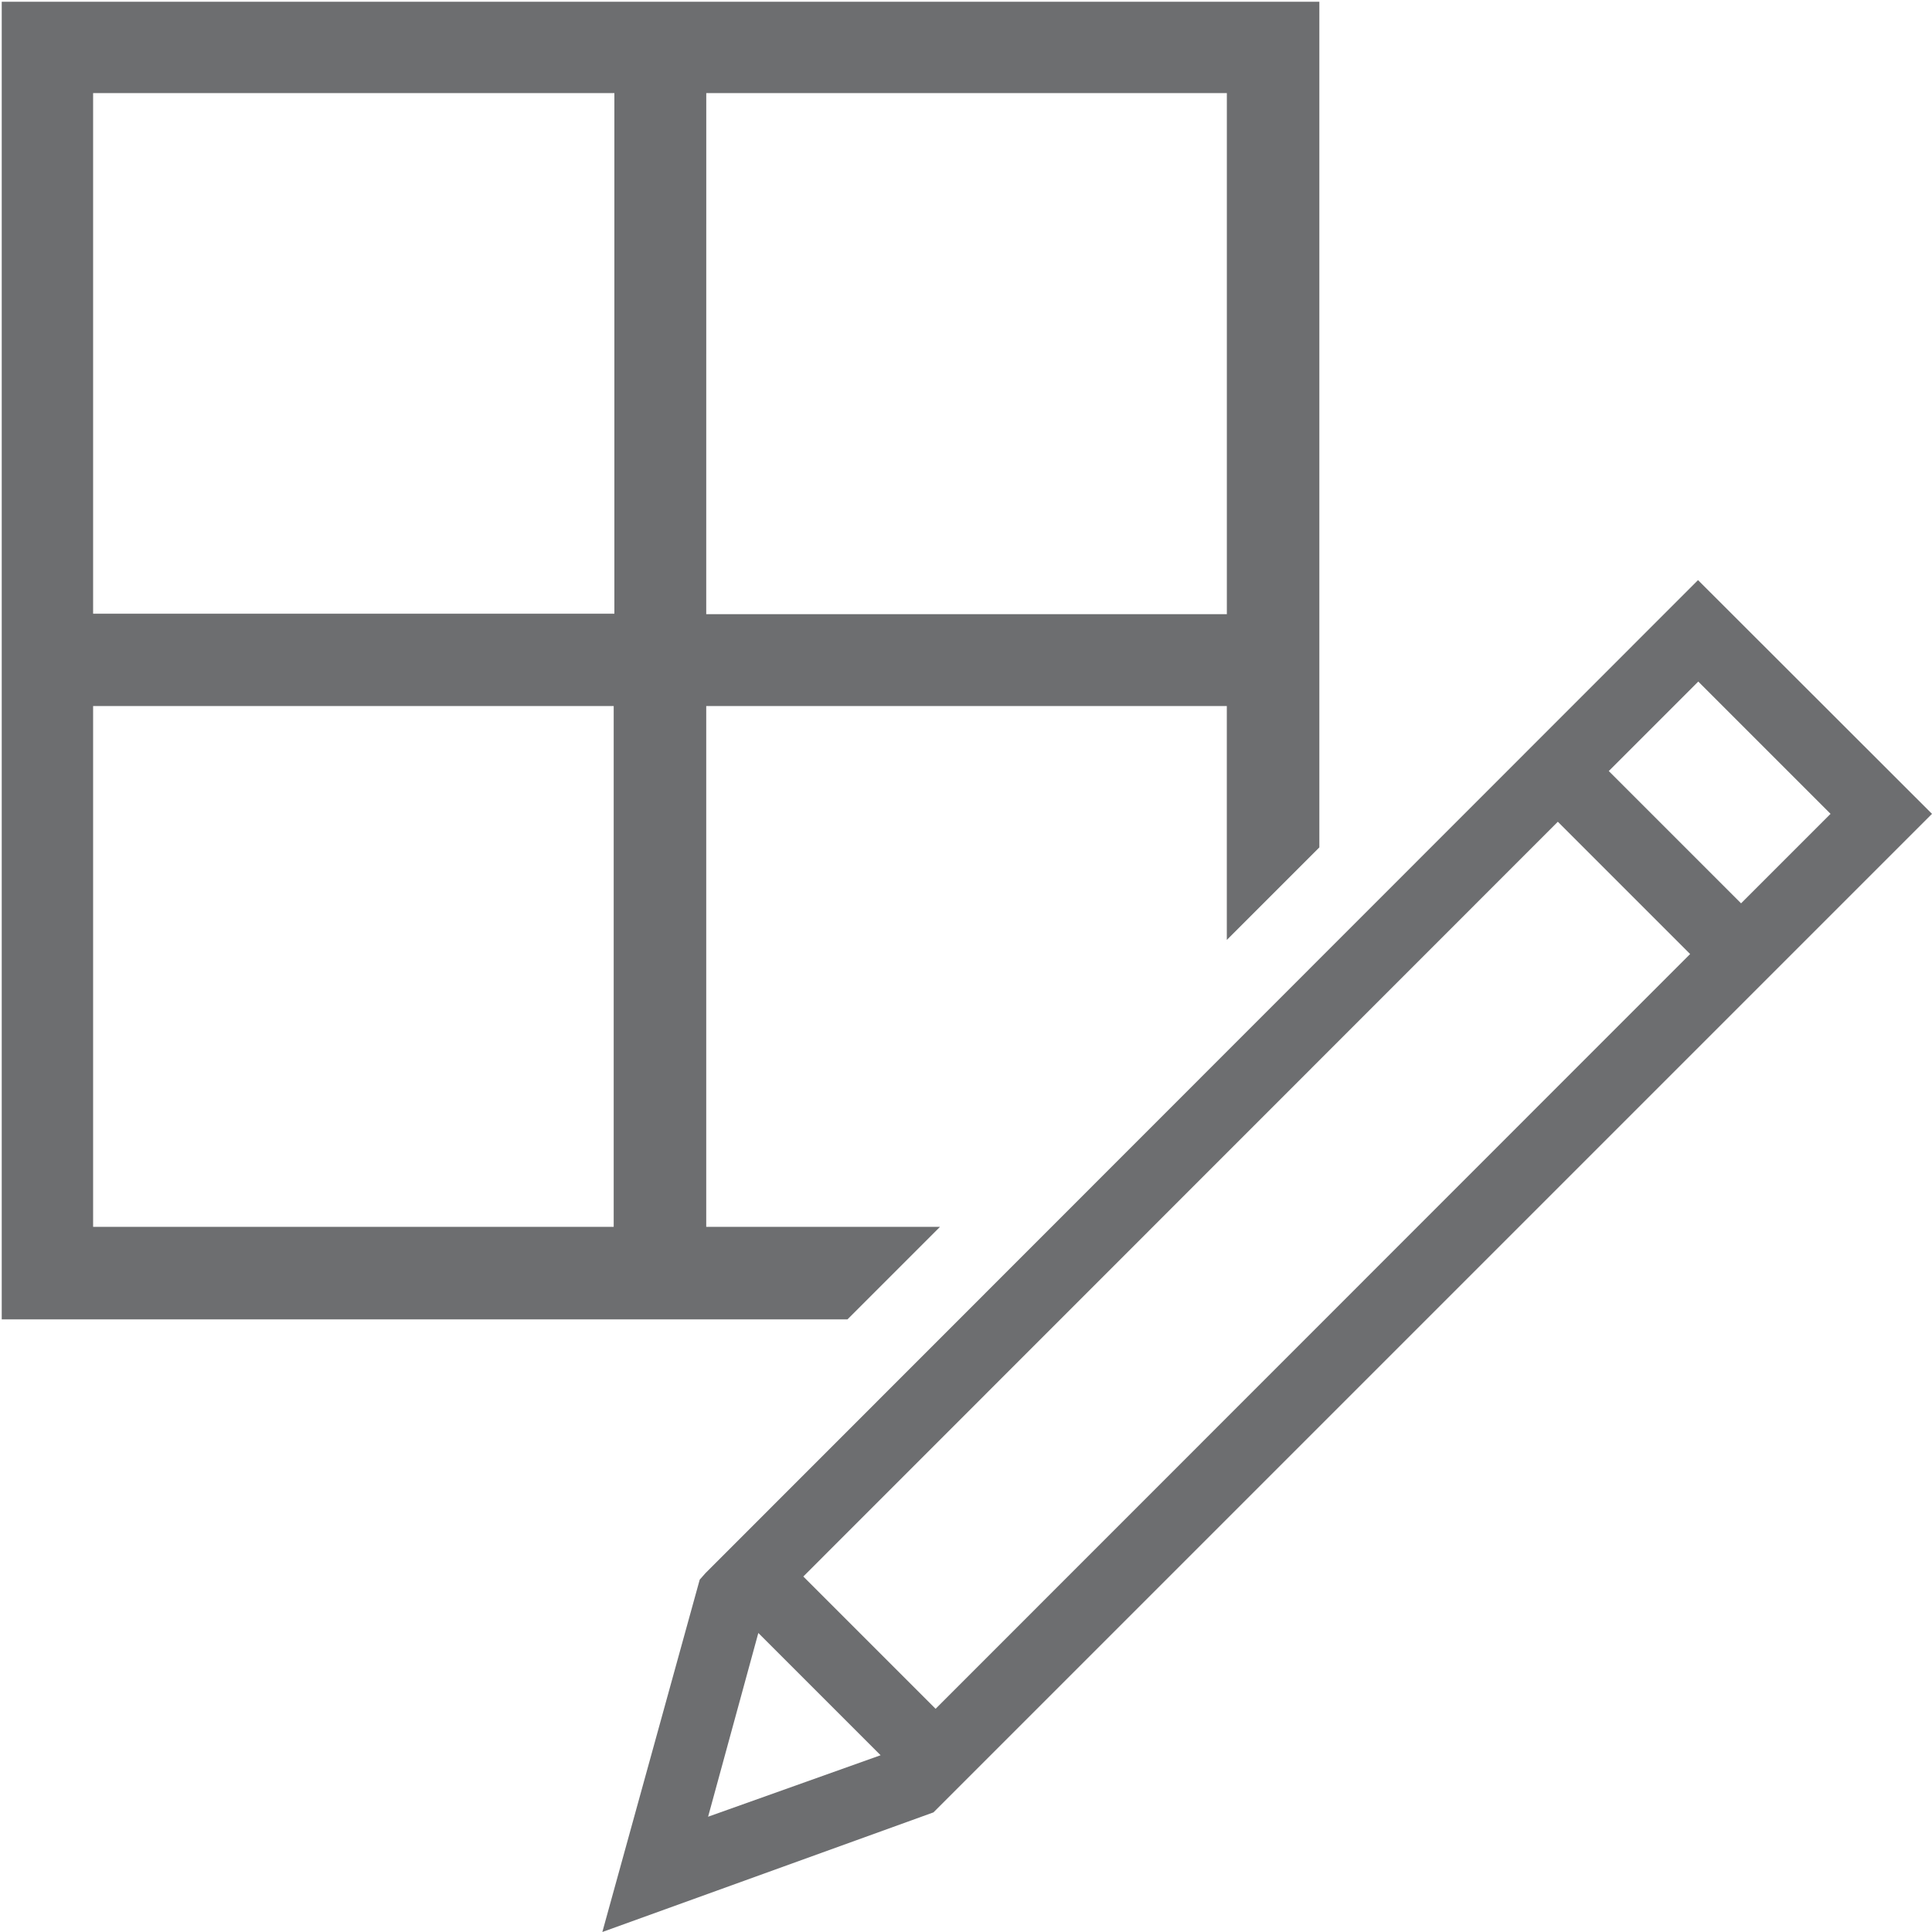<?xml version="1.0" encoding="UTF-8" standalone="no"?>
<svg
   xmlns:dc="http://purl.org/dc/elements/1.1/"
   xmlns:cc="http://creativecommons.org/ns#"
   xmlns:rdf="http://www.w3.org/1999/02/22-rdf-syntax-ns#"
   xmlns:svg="http://www.w3.org/2000/svg"
   xmlns="http://www.w3.org/2000/svg"
   xmlns:sodipodi="http://sodipodi.sourceforge.net/DTD/sodipodi-0.dtd"
   xmlns:inkscape="http://www.inkscape.org/namespaces/inkscape"
   id="Layer_1"
   data-name="Layer 1"
   viewBox="0 0 57 57"
   version="1.1"
   sodipodi:docname="GroupMemberEdit.svg"
   inkscape:version="1.0.1 (3bc2e813f5, 2020-09-07)">
  <sodipodi:namedview
     pagecolor="#ffffff"
     bordercolor="#666666"
     borderopacity="1"
     objecttolerance="10"
     gridtolerance="10"
     guidetolerance="10"
     inkscape:pageopacity="0"
     inkscape:pageshadow="2"
     inkscape:window-width="2560"
     inkscape:window-height="1346"
     id="namedview12"
     showgrid="false"
     inkscape:zoom="12.504625"
     inkscape:cx="43.775511"
     inkscape:cy="28.479384"
     inkscape:window-x="-11"
     inkscape:window-y="-11"
     inkscape:window-maximized="1"
     inkscape:current-layer="Layer_1" />
  <defs
     id="defs4">
    <style
       id="style2">.cls-1{fill:#6d6e70;}</style>
  </defs>
  <path
     id="path6"
     style="display:inline;fill:#6d6e70;fill-opacity:1;stroke-width:0.683"
     d="M 0.051,0.051 V 38.926 H 25.003 l 2.73,-2.73 H 20.836 V 20.83 h 15.359 v 6.901 l 2.73,-2.73 V 0.051 Z M 2.747,2.747 H 18.126 V 18.106 H 2.747 Z m 18.09,0 H 36.196 V 18.12 H 20.836 Z M 2.747,20.83 H 18.106 V 36.196 H 2.747 Z" />
  <path
     class="cls-2"
     d="M 50.097,17.115 20.813,46.413 20.644,46.604 17.771,57 27.54,53.471 57,24.011 Z m 3.91,6.896 -2.64,2.64 -3.903,-3.903 2.64,-2.64 z m -30.307,22.501 22.261,-22.268 3.903,3.903 -22.261,22.268 z m -1.327,1.666 3.607,3.607 -5.089,1.814 z"
     id="path8"
     style="display:inline;fill:#6d6e70;stroke-width:0.706" />
</svg>
